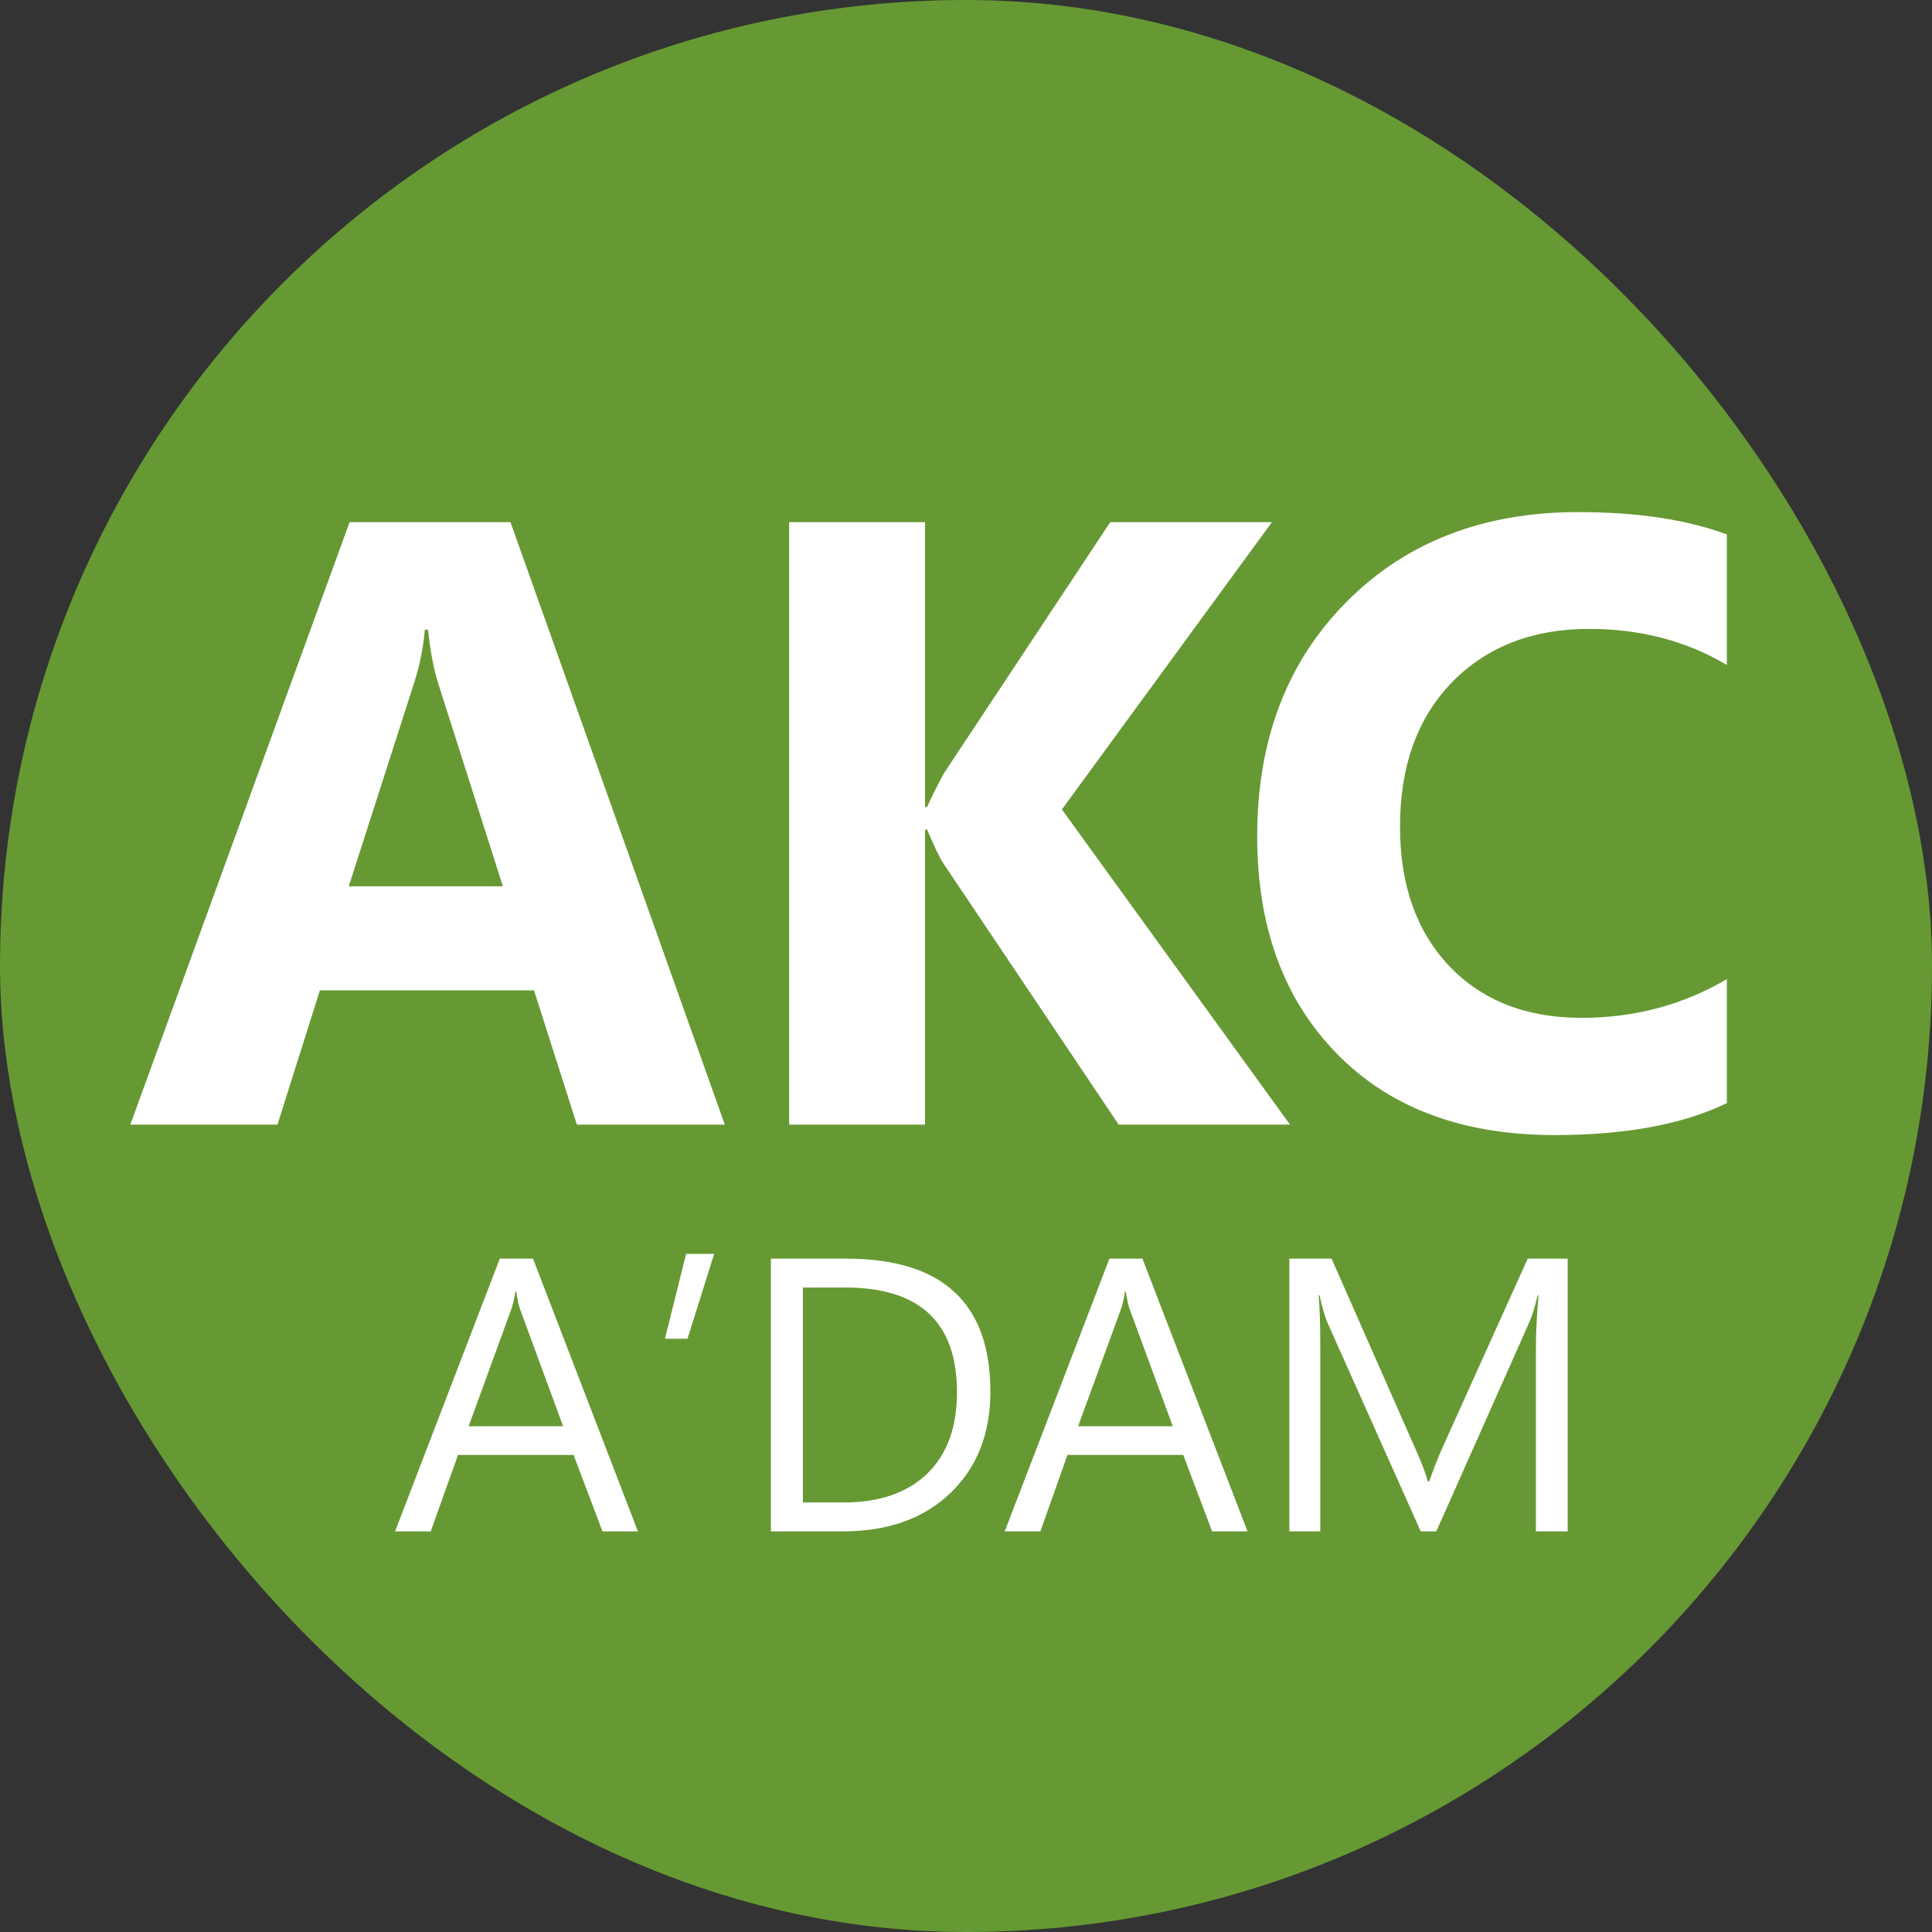 <?xml version="1.0" encoding="UTF-8"?>
<!DOCTYPE svg PUBLIC "-//W3C//DTD SVG 1.1//EN" "http://www.w3.org/Graphics/SVG/1.1/DTD/svg11.dtd">
<!-- Creator: CorelDRAW 2020 (64-Bit) -->
<svg xmlns="http://www.w3.org/2000/svg" xml:space="preserve" width="308px" height="308px" version="1.1" style="shape-rendering:geometricPrecision; text-rendering:geometricPrecision; image-rendering:optimizeQuality; fill-rule:evenodd; clip-rule:evenodd"
viewBox="0 0 9428 9428"
 xmlns:xlink="http://www.w3.org/1999/xlink"
 xmlns:xodm="http://www.corel.com/coreldraw/odm/2003">
 <rect x="0" y="0" width="9428" height="9428" fill="#333333" stroke="none"/>
 <defs>
  <style type="text/css">
   <![CDATA[
    .fil0 {fill:#669933;fill-rule:nonzero}
    .fil1 {fill:white;fill-rule:nonzero}
   ]]>
  </style>
 </defs>
 <g id="Layer_x0020_1">
  <rect class="fil0" width="9428" height="9428" rx="4714" ry="4714"/>
  <path class="fil1" d="M3537 5488l-722 0 -209 -655 -1045 0 -207 655 -718 0 1070 -2940 785 0 1046 2940zm-1083 -1163l-315 -988c-23,-74 -40,-162 -50,-264l-16 0c-7,86 -24,171 -51,256l-320 996 752 0z"/>
  <path id="1" class="fil1" d="M6295 5488l-836 0 -857 -1277c-17,-25 -42,-79 -78,-163l-10 0 0 1440 -663 0 0 -2940 663 0 0 1390 10 0c17,-39 44,-93 82,-164l812 -1226 789 0 -1025 1402 1113 1538z"/>
  <path id="2" class="fil1" d="M8427 5383c-214,104 -495,156 -841,156 -450,0 -805,-133 -1063,-398 -259,-265 -388,-618 -388,-1060 0,-470 145,-851 436,-1144 290,-292 667,-438 1130,-438 287,0 529,36 726,109l0 637c-197,-117 -421,-176 -673,-176 -275,0 -499,87 -668,260 -169,174 -254,409 -254,705 0,284 80,511 240,680 160,168 375,253 646,253 258,0 495,-63 709,-189l0 605z"/>
  <path class="fil1" d="M3113 7473l-173 0 -141 -373 -564 0 -133 373 -174 0 511 -1331 162 0 512 1331zm-365 -513l-209 -568c-7,-18 -14,-48 -20,-89l-4 0c-6,38 -13,68 -21,89l-207 568 461 0z"/>
  <path id="1" class="fil1" d="M3762 7473l0 -1331 367 0c469,0 704,216 704,649 0,205 -65,370 -195,495 -131,125 -305,187 -524,187l-352 0zm156 -1190l0 1049 198 0c175,0 311,-47 408,-140 97,-94 146,-226 146,-398 0,-341 -182,-511 -545,-511l-207 0z"/>
  <path id="2" class="fil1" d="M6088 7473l-173 0 -141 -373 -565 0 -132 373 -174 0 511 -1331 161 0 513 1331zm-365 -513l-209 -568c-7,-18 -14,-48 -20,-89l-4 0c-6,38 -13,68 -21,89l-208 568 462 0z"/>
  <path id="3" class="fil1" d="M7650 7473l-155 0 0 -893c0,-71 4,-157 13,-259l-4 0c-15,60 -28,103 -40,129l-455 1023 -76 0 -454 -1016c-13,-29 -26,-75 -40,-136l-4 0c5,53 8,140 8,261l0 891 -151 0 0 -1331 206 0 409 928c32,71 52,125 61,160l6 0c26,-73 48,-128 64,-163l417 -925 195 0 0 1331z"/>
  <polygon id="4" class="fil1" points="3485,6119 3355,6533 3245,6533 3348,6119 "/>
 </g>
</svg>
